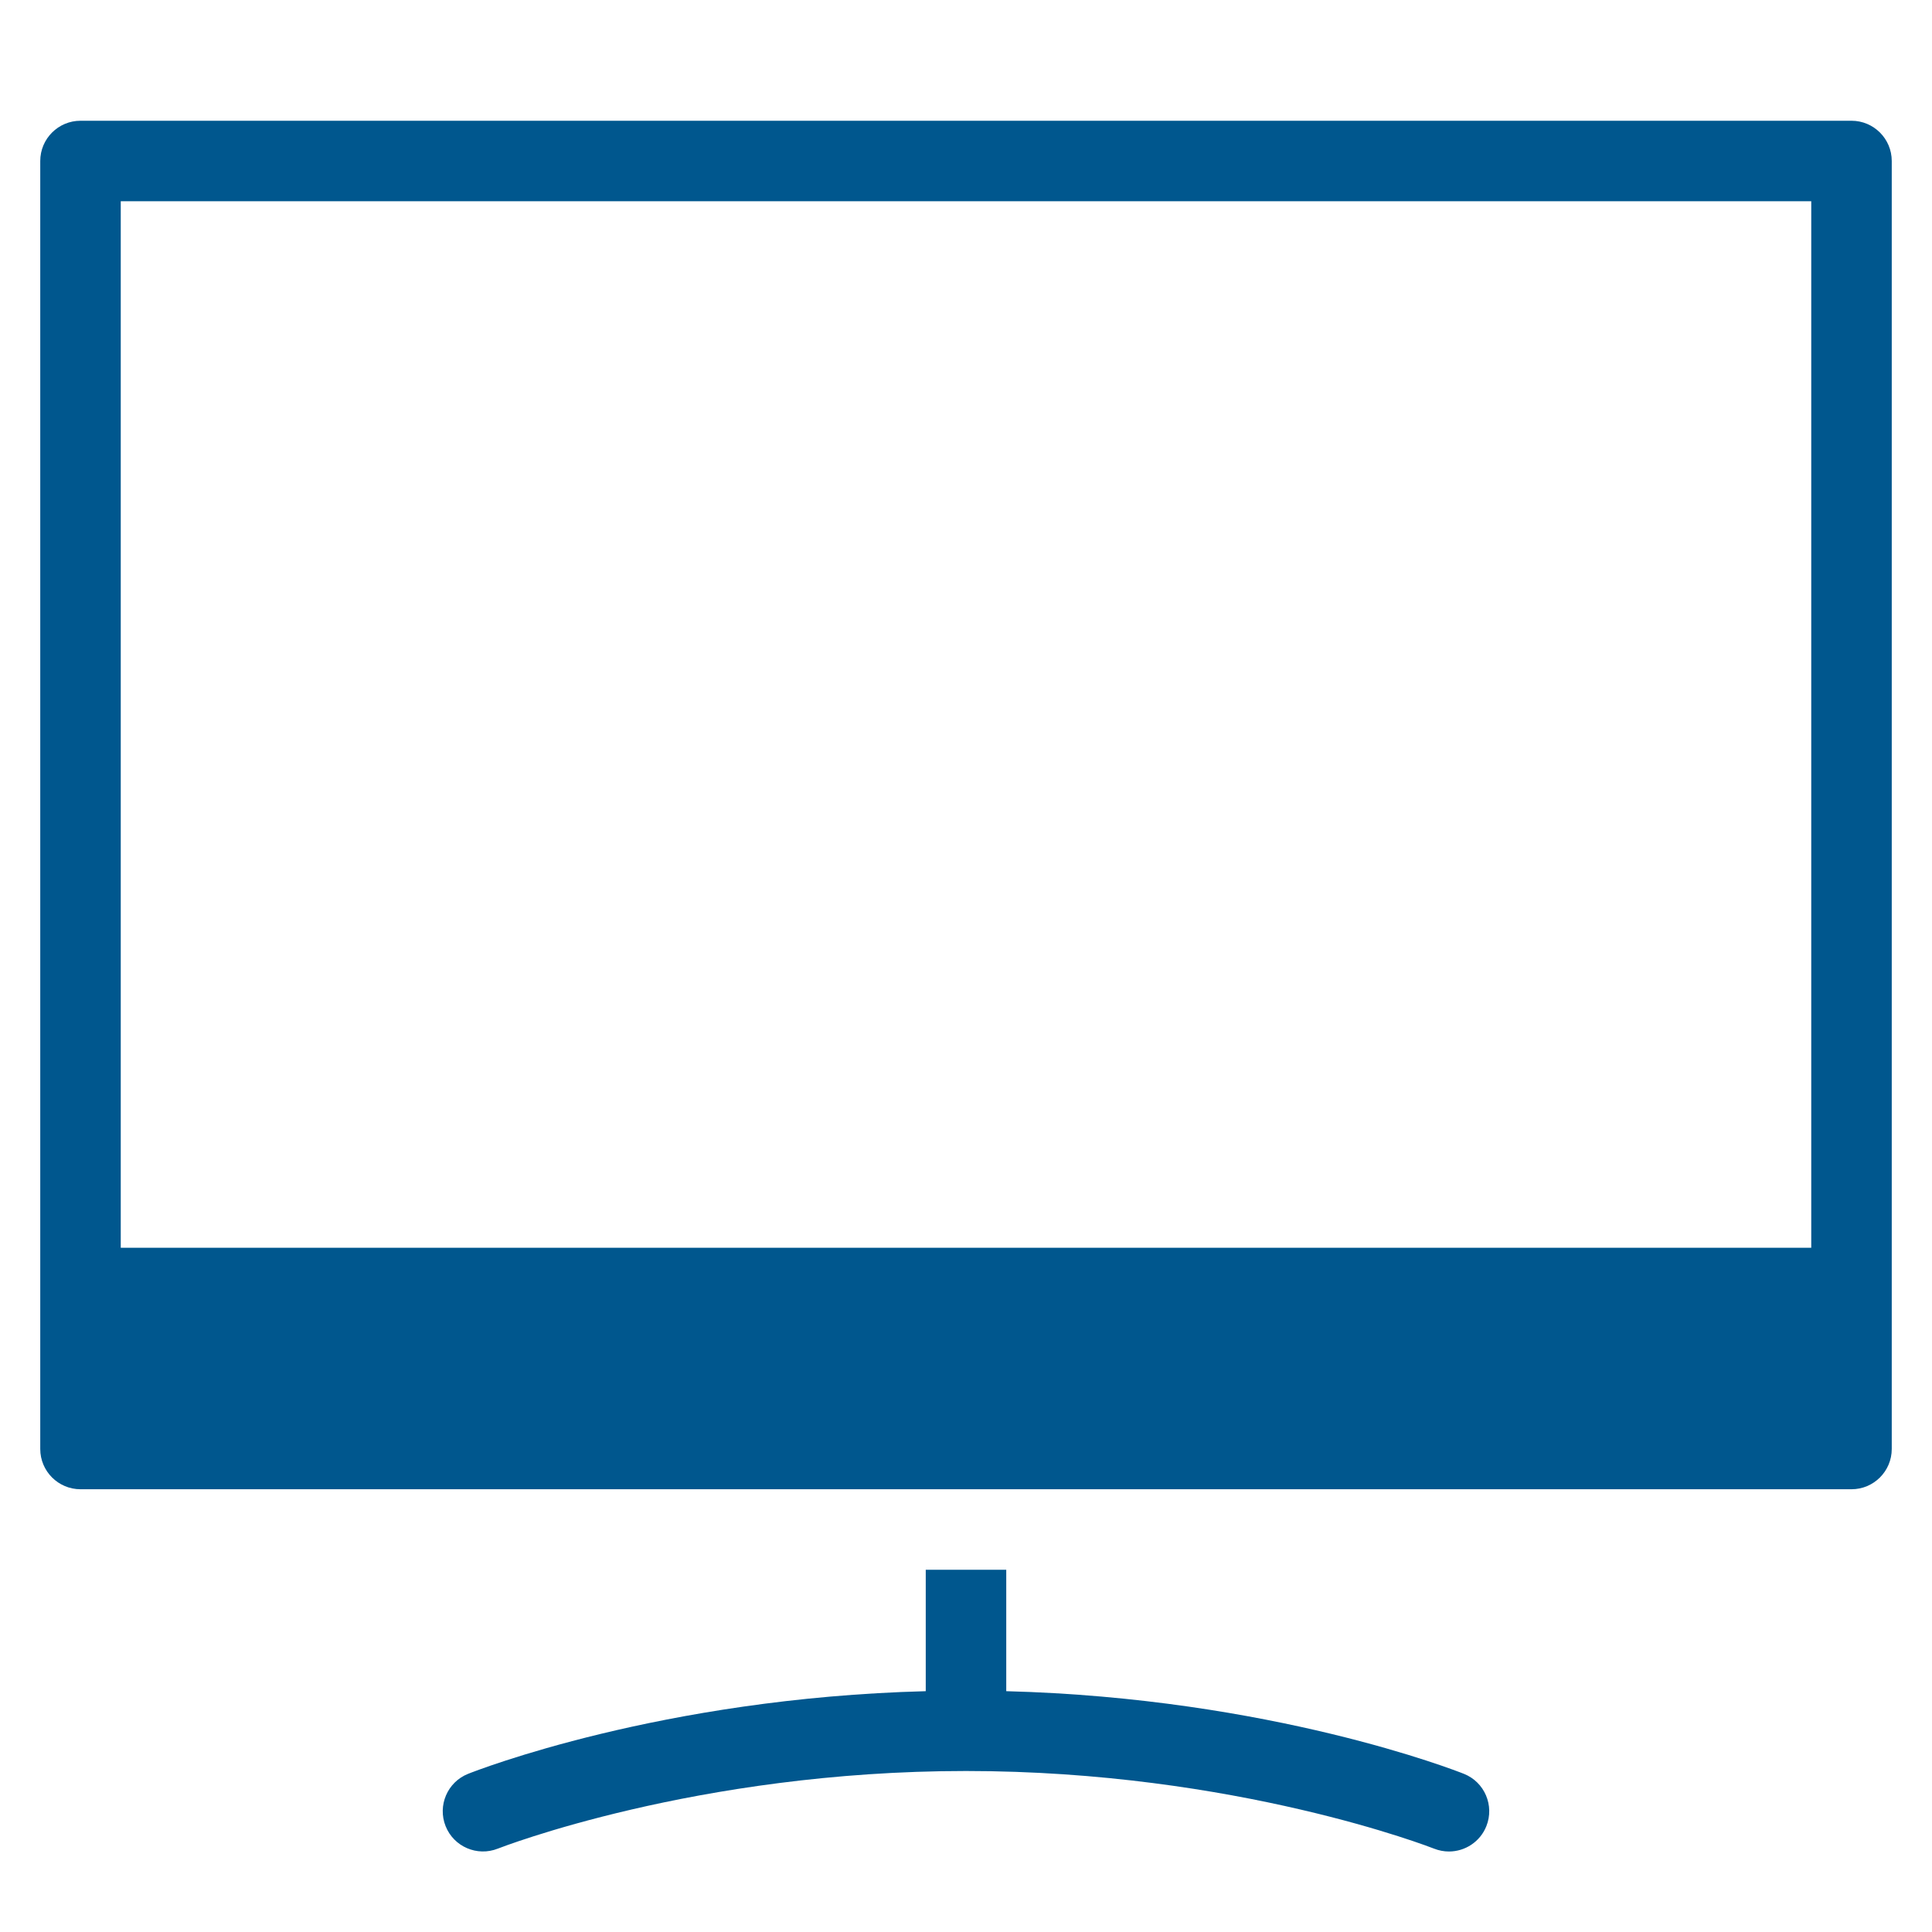 <svg xmlns="http://www.w3.org/2000/svg" xmlns:xlink="http://www.w3.org/1999/xlink" x="0px" y="0px" width="48px" height="48px" viewBox="0 0 48 48"><g >
<path data-color="color-2" fill="#00578e" d="M36.372,44.071c-0.201-0.08-4.794-1.882-11.372-2.054V39h-2v3.017
	c-6.578,0.172-11.17,1.974-11.372,2.054c-0.512,0.205-0.761,0.787-0.557,1.299c0.204,0.512,0.785,0.762,1.299,0.558
	C12.419,45.91,17.296,44,24,44s11.581,1.91,11.629,1.929C35.751,45.977,35.876,46,35.999,46c0.397,0,0.773-0.238,0.929-0.629
	C37.133,44.858,36.884,44.276,36.372,44.071z"/>
<path fill="#00578e" d="M46,3H2C1.448,3,1,3.448,1,4v32c0,0.552,0.448,1,1,1h44c0.552,0,1-0.448,1-1V4C47,3.448,46.552,3,46,3z
	 M45,31H3V5h42V31z"/>
</g></svg>
